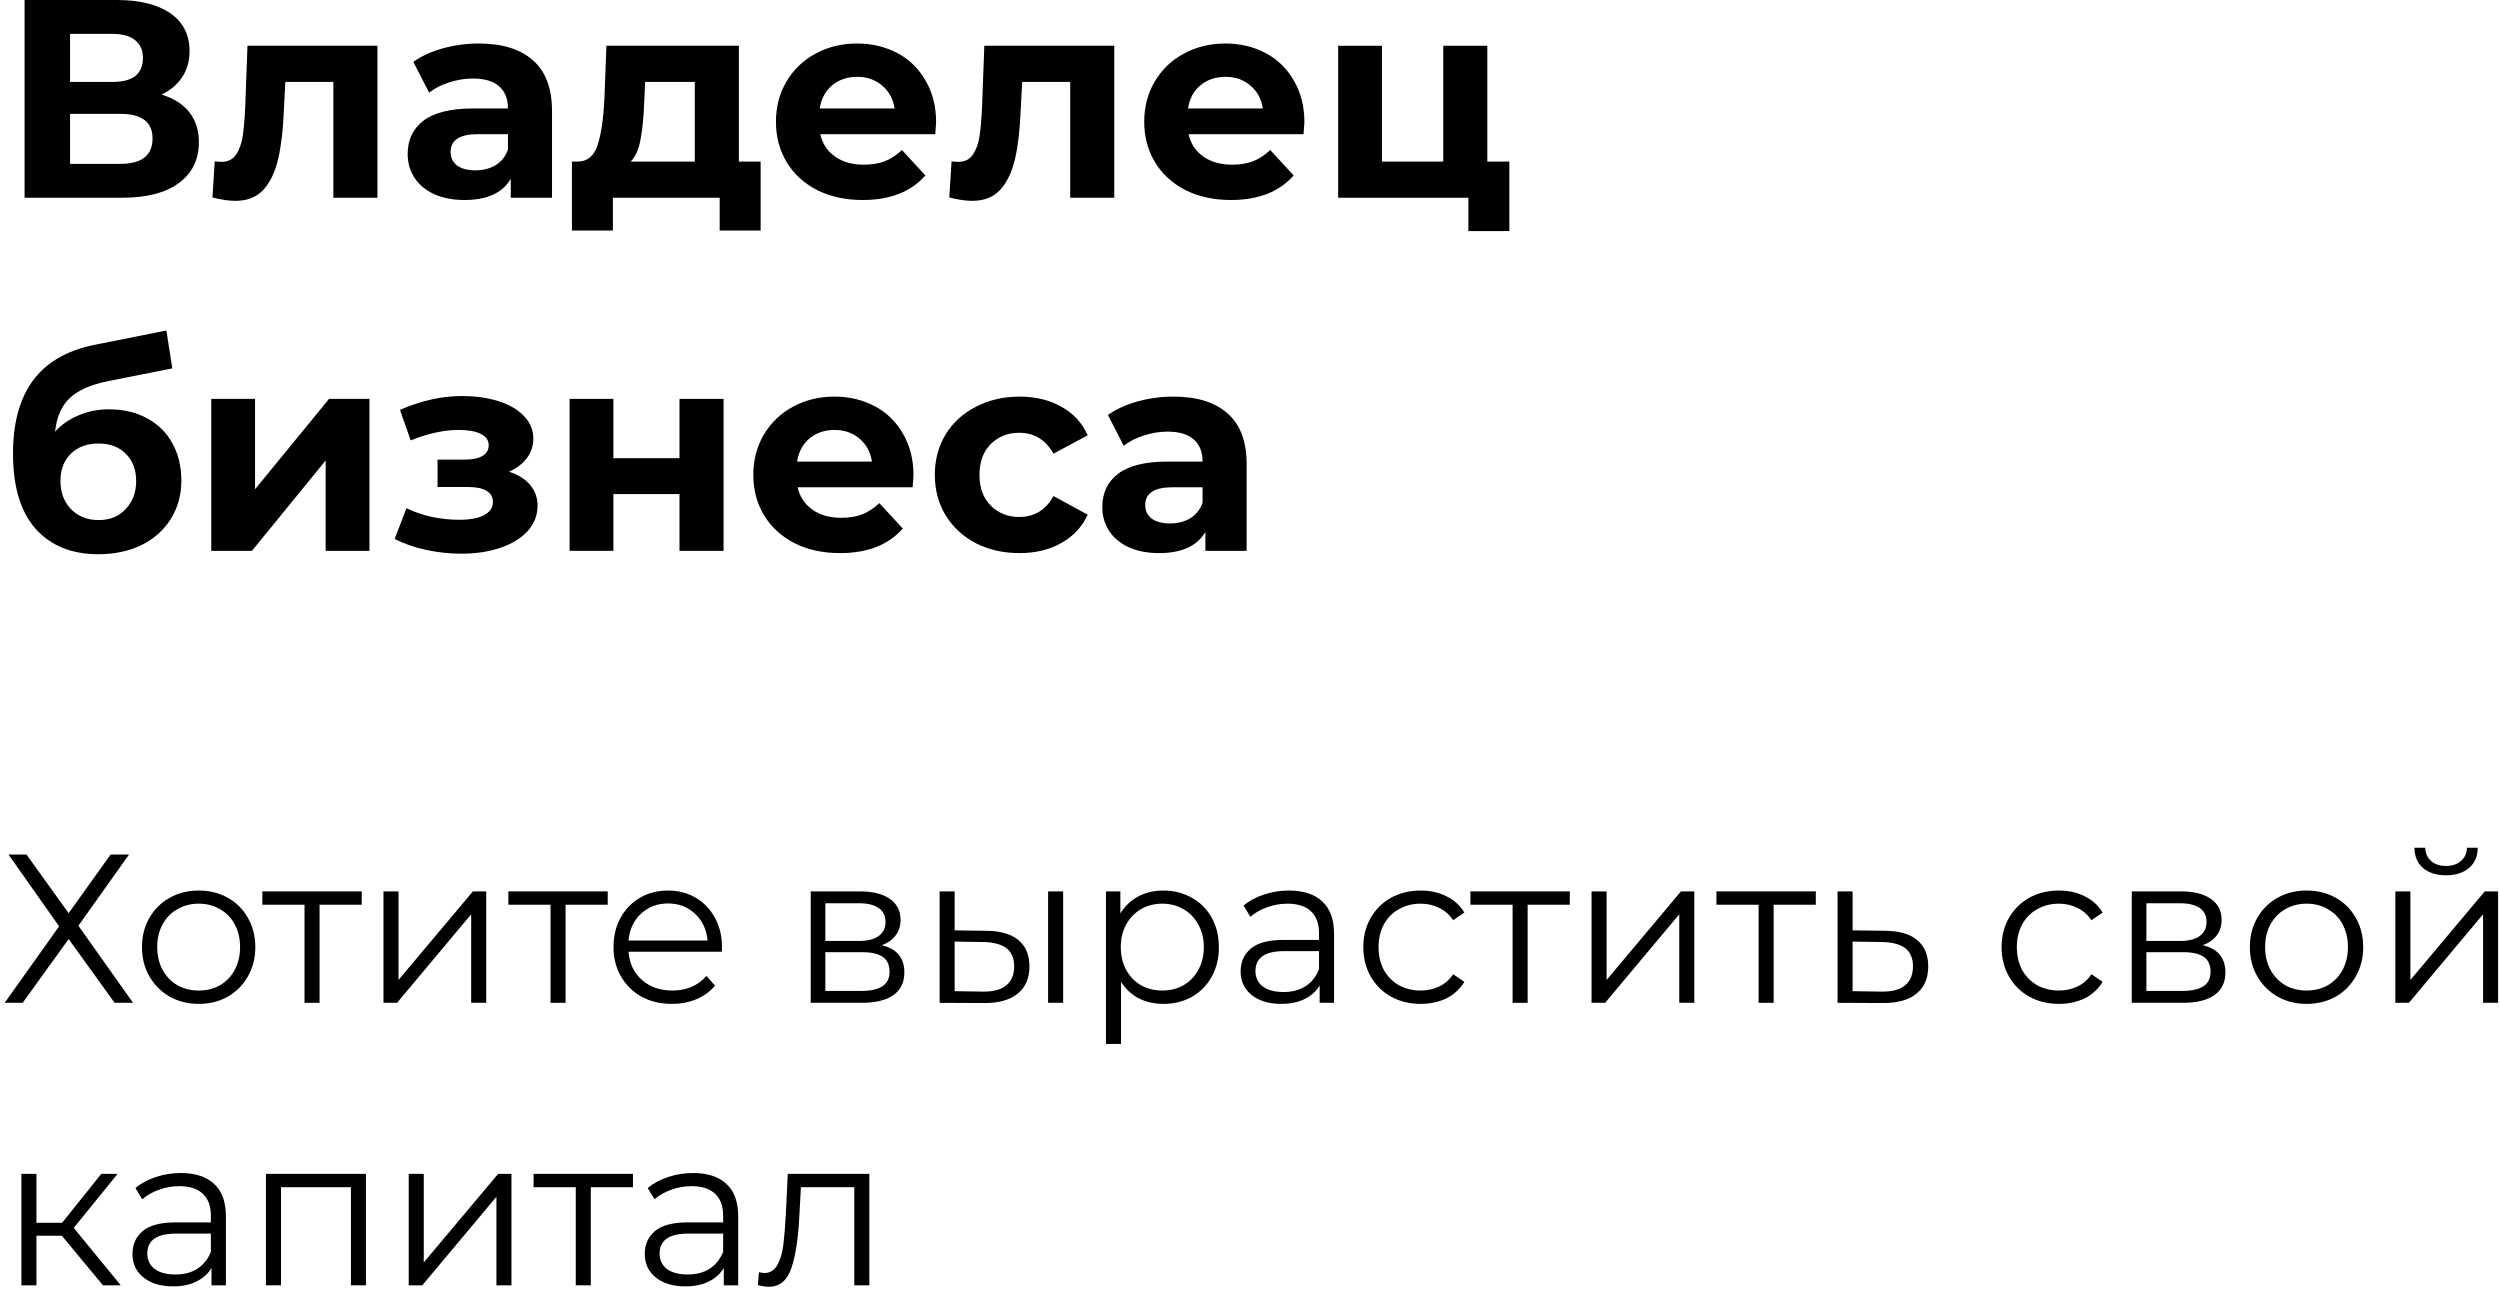 <?xml version="1.0" encoding="UTF-8"?> <svg xmlns="http://www.w3.org/2000/svg" width="177" height="92" viewBox="0 0 177 92" fill="none"> <path d="M11.44 6.7C12.293 6.953 12.947 7.367 13.4 7.94C13.853 8.513 14.08 9.22 14.08 10.06C14.08 11.3 13.607 12.267 12.66 12.96C11.727 13.653 10.387 14 8.64 14H1.74V0H8.26C9.887 0 11.153 0.313 12.06 0.94C12.967 1.567 13.42 2.46 13.42 3.62C13.42 4.313 13.247 4.927 12.9 5.46C12.553 5.98 12.067 6.393 11.44 6.7ZM4.96 5.8H7.98C8.687 5.8 9.22 5.66 9.58 5.38C9.94 5.087 10.12 4.66 10.12 4.1C10.12 3.553 9.933 3.133 9.56 2.84C9.2 2.547 8.673 2.4 7.98 2.4H4.96V5.8ZM8.52 11.6C10.04 11.6 10.8 11 10.8 9.8C10.8 8.64 10.04 8.06 8.52 8.06H4.96V11.6H8.52Z" fill="black"></path> <path d="M26.722 3.24V14H23.602V5.8H20.202L20.102 7.7C20.049 9.113 19.916 10.287 19.702 11.22C19.489 12.153 19.142 12.887 18.662 13.42C18.182 13.953 17.516 14.22 16.662 14.22C16.209 14.22 15.669 14.14 15.042 13.98L15.202 11.42C15.416 11.447 15.569 11.46 15.662 11.46C16.129 11.46 16.476 11.293 16.702 10.96C16.942 10.613 17.102 10.18 17.182 9.66C17.262 9.127 17.322 8.427 17.362 7.56L17.522 3.24H26.722Z" fill="black"></path> <path d="M33.903 3.08C35.569 3.08 36.849 3.48 37.743 4.28C38.636 5.067 39.083 6.26 39.083 7.86V14H36.163V12.66C35.576 13.66 34.483 14.16 32.883 14.16C32.056 14.16 31.336 14.02 30.723 13.74C30.123 13.46 29.663 13.073 29.343 12.58C29.023 12.087 28.863 11.527 28.863 10.9C28.863 9.9 29.236 9.113 29.983 8.54C30.743 7.967 31.909 7.68 33.483 7.68H35.963C35.963 7 35.756 6.48 35.343 6.12C34.929 5.747 34.309 5.56 33.483 5.56C32.909 5.56 32.343 5.653 31.783 5.84C31.236 6.013 30.769 6.253 30.383 6.56L29.263 4.38C29.849 3.967 30.549 3.647 31.363 3.42C32.189 3.193 33.036 3.08 33.903 3.08ZM33.663 12.06C34.196 12.06 34.669 11.94 35.083 11.7C35.496 11.447 35.789 11.08 35.963 10.6V9.5H33.823C32.543 9.5 31.903 9.92 31.903 10.76C31.903 11.16 32.056 11.48 32.363 11.72C32.683 11.947 33.116 12.06 33.663 12.06Z" fill="black"></path> <path d="M53.853 11.44V16.32H50.953V14H43.393V16.32H40.493V11.44H40.933C41.6 11.427 42.06 11.033 42.313 10.26C42.566 9.487 42.726 8.387 42.793 6.96L42.933 3.24H52.313V11.44H53.853ZM45.613 7.18C45.573 8.273 45.486 9.167 45.353 9.86C45.233 10.553 45 11.08 44.653 11.44H49.193V5.8H45.673L45.613 7.18Z" fill="black"></path> <path d="M66.276 8.66C66.276 8.7 66.257 8.98 66.216 9.5H58.077C58.223 10.167 58.57 10.693 59.117 11.08C59.663 11.467 60.343 11.66 61.157 11.66C61.717 11.66 62.21 11.58 62.636 11.42C63.077 11.247 63.483 10.98 63.856 10.62L65.516 12.42C64.503 13.58 63.023 14.16 61.077 14.16C59.863 14.16 58.79 13.927 57.856 13.46C56.923 12.98 56.203 12.32 55.697 11.48C55.19 10.64 54.937 9.687 54.937 8.62C54.937 7.567 55.183 6.62 55.676 5.78C56.183 4.927 56.87 4.267 57.736 3.8C58.617 3.32 59.596 3.08 60.676 3.08C61.73 3.08 62.683 3.307 63.536 3.76C64.39 4.213 65.056 4.867 65.537 5.72C66.03 6.56 66.276 7.54 66.276 8.66ZM60.697 5.44C59.99 5.44 59.397 5.64 58.916 6.04C58.437 6.44 58.143 6.987 58.036 7.68H63.337C63.23 7 62.937 6.46 62.456 6.06C61.977 5.647 61.39 5.44 60.697 5.44Z" fill="black"></path> <path d="M78.89 3.24V14H75.77V5.8H72.37L72.27 7.7C72.217 9.113 72.084 10.287 71.87 11.22C71.657 12.153 71.31 12.887 70.83 13.42C70.35 13.953 69.684 14.22 68.83 14.22C68.377 14.22 67.837 14.14 67.21 13.98L67.37 11.42C67.584 11.447 67.737 11.46 67.83 11.46C68.297 11.46 68.644 11.293 68.87 10.96C69.11 10.613 69.27 10.18 69.35 9.66C69.43 9.127 69.49 8.427 69.53 7.56L69.69 3.24H78.89Z" fill="black"></path> <path d="M92.351 8.66C92.351 8.7 92.331 8.98 92.291 9.5H84.151C84.297 10.167 84.644 10.693 85.191 11.08C85.737 11.467 86.417 11.66 87.231 11.66C87.791 11.66 88.284 11.58 88.711 11.42C89.151 11.247 89.557 10.98 89.931 10.62L91.591 12.42C90.577 13.58 89.097 14.16 87.151 14.16C85.937 14.16 84.864 13.927 83.931 13.46C82.997 12.98 82.277 12.32 81.771 11.48C81.264 10.64 81.011 9.687 81.011 8.62C81.011 7.567 81.257 6.62 81.751 5.78C82.257 4.927 82.944 4.267 83.811 3.8C84.691 3.32 85.671 3.08 86.751 3.08C87.804 3.08 88.757 3.307 89.611 3.76C90.464 4.213 91.131 4.867 91.611 5.72C92.104 6.56 92.351 7.54 92.351 8.66ZM86.771 5.44C86.064 5.44 85.471 5.64 84.991 6.04C84.511 6.44 84.217 6.987 84.111 7.68H89.411C89.304 7 89.011 6.46 88.531 6.06C88.051 5.647 87.464 5.44 86.771 5.44Z" fill="black"></path> <path d="M106.862 11.44V16.36H103.962V14H94.742V3.24H97.842V11.44H102.182V3.24H105.302V11.44H106.862Z" fill="black"></path> <path d="M7.72 28.98C8.747 28.98 9.647 29.193 10.42 29.62C11.193 30.033 11.787 30.62 12.2 31.38C12.627 32.14 12.84 33.02 12.84 34.02C12.84 35.047 12.587 35.96 12.08 36.76C11.587 37.547 10.893 38.16 10 38.6C9.107 39.027 8.093 39.24 6.96 39.24C5.08 39.24 3.6 38.64 2.52 37.44C1.453 36.227 0.92 34.453 0.92 32.12C0.92 29.96 1.387 28.24 2.32 26.96C3.267 25.667 4.713 24.82 6.66 24.42L11.78 23.4L12.2 26.08L7.68 26.98C6.453 27.22 5.54 27.62 4.94 28.18C4.353 28.74 4.007 29.533 3.9 30.56C4.367 30.053 4.927 29.667 5.58 29.4C6.233 29.12 6.947 28.98 7.72 28.98ZM6.98 36.82C7.78 36.82 8.42 36.56 8.9 36.04C9.393 35.52 9.64 34.86 9.64 34.06C9.64 33.247 9.393 32.6 8.9 32.12C8.42 31.64 7.78 31.4 6.98 31.4C6.167 31.4 5.513 31.64 5.02 32.12C4.527 32.6 4.28 33.247 4.28 34.06C4.28 34.873 4.533 35.54 5.04 36.06C5.547 36.567 6.193 36.82 6.98 36.82Z" fill="black"></path> <path d="M14.957 28.24H18.057V34.64L23.297 28.24H26.157V39H23.057V32.6L17.837 39H14.957V28.24Z" fill="black"></path> <path d="M36.039 33.4C36.679 33.6 37.172 33.907 37.519 34.32C37.879 34.733 38.059 35.227 38.059 35.8C38.059 36.48 37.825 37.08 37.359 37.6C36.892 38.107 36.252 38.5 35.439 38.78C34.625 39.06 33.705 39.2 32.679 39.2C31.839 39.2 31.012 39.113 30.199 38.94C29.385 38.767 28.632 38.507 27.939 38.16L28.779 35.98C29.912 36.527 31.165 36.8 32.539 36.8C33.272 36.8 33.845 36.693 34.259 36.48C34.685 36.253 34.899 35.94 34.899 35.54C34.899 35.193 34.752 34.933 34.459 34.76C34.165 34.573 33.739 34.48 33.179 34.48H30.979V32.54H32.899C33.445 32.54 33.865 32.453 34.159 32.28C34.452 32.107 34.599 31.853 34.599 31.52C34.599 31.173 34.412 30.907 34.039 30.72C33.679 30.533 33.159 30.44 32.479 30.44C31.439 30.44 30.305 30.687 29.079 31.18L28.319 29.02C29.812 28.367 31.265 28.04 32.679 28.04C33.652 28.04 34.519 28.16 35.279 28.4C36.052 28.64 36.659 28.993 37.099 29.46C37.539 29.913 37.759 30.447 37.759 31.06C37.759 31.567 37.605 32.027 37.299 32.44C36.992 32.84 36.572 33.16 36.039 33.4Z" fill="black"></path> <path d="M40.328 28.24H43.428V32.44H48.108V28.24H51.228V39H48.108V34.98H43.428V39H40.328V28.24Z" fill="black"></path> <path d="M64.675 33.66C64.675 33.7 64.655 33.98 64.615 34.5H56.475C56.622 35.167 56.968 35.693 57.515 36.08C58.062 36.467 58.742 36.66 59.555 36.66C60.115 36.66 60.608 36.58 61.035 36.42C61.475 36.247 61.882 35.98 62.255 35.62L63.915 37.42C62.902 38.58 61.422 39.16 59.475 39.16C58.262 39.16 57.188 38.927 56.255 38.46C55.322 37.98 54.602 37.32 54.095 36.48C53.588 35.64 53.335 34.687 53.335 33.62C53.335 32.567 53.582 31.62 54.075 30.78C54.582 29.927 55.268 29.267 56.135 28.8C57.015 28.32 57.995 28.08 59.075 28.08C60.128 28.08 61.082 28.307 61.935 28.76C62.788 29.213 63.455 29.867 63.935 30.72C64.428 31.56 64.675 32.54 64.675 33.66ZM59.095 30.44C58.388 30.44 57.795 30.64 57.315 31.04C56.835 31.44 56.542 31.987 56.435 32.68H61.735C61.628 32 61.335 31.46 60.855 31.06C60.375 30.647 59.788 30.44 59.095 30.44Z" fill="black"></path> <path d="M72.186 39.16C71.04 39.16 70.007 38.927 69.087 38.46C68.18 37.98 67.466 37.32 66.947 36.48C66.44 35.64 66.186 34.687 66.186 33.62C66.186 32.553 66.44 31.6 66.947 30.76C67.466 29.92 68.18 29.267 69.087 28.8C70.007 28.32 71.04 28.08 72.186 28.08C73.32 28.08 74.306 28.32 75.147 28.8C76 29.267 76.62 29.94 77.007 30.82L74.587 32.12C74.026 31.133 73.22 30.64 72.166 30.64C71.353 30.64 70.68 30.907 70.147 31.44C69.613 31.973 69.347 32.7 69.347 33.62C69.347 34.54 69.613 35.267 70.147 35.8C70.68 36.333 71.353 36.6 72.166 36.6C73.233 36.6 74.04 36.107 74.587 35.12L77.007 36.44C76.62 37.293 76 37.96 75.147 38.44C74.306 38.92 73.32 39.16 72.186 39.16Z" fill="black"></path> <path d="M83.082 28.08C84.749 28.08 86.029 28.48 86.922 29.28C87.816 30.067 88.262 31.26 88.262 32.86V39H85.342V37.66C84.756 38.66 83.662 39.16 82.062 39.16C81.236 39.16 80.516 39.02 79.902 38.74C79.302 38.46 78.842 38.073 78.522 37.58C78.202 37.087 78.042 36.527 78.042 35.9C78.042 34.9 78.416 34.113 79.162 33.54C79.922 32.967 81.089 32.68 82.662 32.68H85.142C85.142 32 84.936 31.48 84.522 31.12C84.109 30.747 83.489 30.56 82.662 30.56C82.089 30.56 81.522 30.653 80.962 30.84C80.416 31.013 79.949 31.253 79.562 31.56L78.442 29.38C79.029 28.967 79.729 28.647 80.542 28.42C81.369 28.193 82.216 28.08 83.082 28.08ZM82.842 37.06C83.376 37.06 83.849 36.94 84.262 36.7C84.676 36.447 84.969 36.08 85.142 35.6V34.5H83.002C81.722 34.5 81.082 34.92 81.082 35.76C81.082 36.16 81.236 36.48 81.542 36.72C81.862 36.947 82.296 37.06 82.842 37.06Z" fill="black"></path> <path d="M1.875 60.5L4.86 64.655L7.83 60.5H9.135L5.55 65.54L9.42 71H8.115L4.86 66.485L1.605 71H0.33L4.185 65.585L0.6 60.5H1.875Z" fill="black"></path> <path d="M14.072 71.075C13.312 71.075 12.627 70.905 12.017 70.565C11.407 70.215 10.927 69.735 10.577 69.125C10.227 68.515 10.052 67.825 10.052 67.055C10.052 66.285 10.227 65.595 10.577 64.985C10.927 64.375 11.407 63.9 12.017 63.56C12.627 63.22 13.312 63.05 14.072 63.05C14.832 63.05 15.517 63.22 16.127 63.56C16.737 63.9 17.212 64.375 17.552 64.985C17.902 65.595 18.077 66.285 18.077 67.055C18.077 67.825 17.902 68.515 17.552 69.125C17.212 69.735 16.737 70.215 16.127 70.565C15.517 70.905 14.832 71.075 14.072 71.075ZM14.072 70.13C14.632 70.13 15.132 70.005 15.572 69.755C16.022 69.495 16.372 69.13 16.622 68.66C16.872 68.19 16.997 67.655 16.997 67.055C16.997 66.455 16.872 65.92 16.622 65.45C16.372 64.98 16.022 64.62 15.572 64.37C15.132 64.11 14.632 63.98 14.072 63.98C13.512 63.98 13.007 64.11 12.557 64.37C12.117 64.62 11.767 64.98 11.507 65.45C11.257 65.92 11.132 66.455 11.132 67.055C11.132 67.655 11.257 68.19 11.507 68.66C11.767 69.13 12.117 69.495 12.557 69.755C13.007 70.005 13.512 70.13 14.072 70.13Z" fill="black"></path> <path d="M25.61 64.055H22.625V71H21.56V64.055H18.575V63.11H25.61V64.055Z" fill="black"></path> <path d="M27.15 63.11H28.215V69.38L33.48 63.11H34.425V71H33.36V64.73L28.11 71H27.15V63.11Z" fill="black"></path> <path d="M43.027 64.055H40.042V71H38.977V64.055H35.992V63.11H43.027V64.055Z" fill="black"></path> <path d="M51.101 67.385H44.501C44.561 68.205 44.876 68.87 45.446 69.38C46.016 69.88 46.736 70.13 47.606 70.13C48.096 70.13 48.546 70.045 48.956 69.875C49.366 69.695 49.721 69.435 50.021 69.095L50.621 69.785C50.271 70.205 49.831 70.525 49.301 70.745C48.781 70.965 48.206 71.075 47.576 71.075C46.766 71.075 46.046 70.905 45.416 70.565C44.796 70.215 44.311 69.735 43.961 69.125C43.611 68.515 43.436 67.825 43.436 67.055C43.436 66.285 43.601 65.595 43.931 64.985C44.271 64.375 44.731 63.9 45.311 63.56C45.901 63.22 46.561 63.05 47.291 63.05C48.021 63.05 48.676 63.22 49.256 63.56C49.836 63.9 50.291 64.375 50.621 64.985C50.951 65.585 51.116 66.275 51.116 67.055L51.101 67.385ZM47.291 63.965C46.531 63.965 45.891 64.21 45.371 64.7C44.861 65.18 44.571 65.81 44.501 66.59H50.096C50.026 65.81 49.731 65.18 49.211 64.7C48.701 64.21 48.061 63.965 47.291 63.965Z" fill="black"></path> <path d="M62.424 66.92C63.494 67.17 64.029 67.815 64.029 68.855C64.029 69.545 63.774 70.075 63.264 70.445C62.754 70.815 61.994 71 60.984 71H57.399V63.11H60.879C61.779 63.11 62.484 63.285 62.994 63.635C63.504 63.985 63.759 64.485 63.759 65.135C63.759 65.565 63.639 65.935 63.399 66.245C63.169 66.545 62.844 66.77 62.424 66.92ZM58.434 66.62H60.804C61.414 66.62 61.879 66.505 62.199 66.275C62.529 66.045 62.694 65.71 62.694 65.27C62.694 64.83 62.529 64.5 62.199 64.28C61.879 64.06 61.414 63.95 60.804 63.95H58.434V66.62ZM60.939 70.16C61.619 70.16 62.129 70.05 62.469 69.83C62.809 69.61 62.979 69.265 62.979 68.795C62.979 68.325 62.824 67.98 62.514 67.76C62.204 67.53 61.714 67.415 61.044 67.415H58.434V70.16H60.939Z" fill="black"></path> <path d="M69.84 65.9C70.83 65.91 71.585 66.13 72.105 66.56C72.625 66.99 72.885 67.61 72.885 68.42C72.885 69.26 72.605 69.905 72.045 70.355C71.485 70.805 70.685 71.025 69.645 71.015L66.525 71V63.11H67.59V65.87L69.84 65.9ZM74.205 63.11H75.27V71H74.205V63.11ZM69.585 70.205C70.315 70.215 70.865 70.07 71.235 69.77C71.615 69.46 71.805 69.01 71.805 68.42C71.805 67.84 71.62 67.41 71.25 67.13C70.88 66.85 70.325 66.705 69.585 66.695L67.59 66.665V70.175L69.585 70.205Z" fill="black"></path> <path d="M82.367 63.05C83.107 63.05 83.777 63.22 84.377 63.56C84.977 63.89 85.447 64.36 85.787 64.97C86.127 65.58 86.297 66.275 86.297 67.055C86.297 67.845 86.127 68.545 85.787 69.155C85.447 69.765 84.977 70.24 84.377 70.58C83.787 70.91 83.117 71.075 82.367 71.075C81.727 71.075 81.147 70.945 80.627 70.685C80.117 70.415 79.697 70.025 79.367 69.515V73.91H78.302V63.11H79.322V64.67C79.642 64.15 80.062 63.75 80.582 63.47C81.112 63.19 81.707 63.05 82.367 63.05ZM82.292 70.13C82.842 70.13 83.342 70.005 83.792 69.755C84.242 69.495 84.592 69.13 84.842 68.66C85.102 68.19 85.232 67.655 85.232 67.055C85.232 66.455 85.102 65.925 84.842 65.465C84.592 64.995 84.242 64.63 83.792 64.37C83.342 64.11 82.842 63.98 82.292 63.98C81.732 63.98 81.227 64.11 80.777 64.37C80.337 64.63 79.987 64.995 79.727 65.465C79.477 65.925 79.352 66.455 79.352 67.055C79.352 67.655 79.477 68.19 79.727 68.66C79.987 69.13 80.337 69.495 80.777 69.755C81.227 70.005 81.732 70.13 82.292 70.13Z" fill="black"></path> <path d="M91.256 63.05C92.286 63.05 93.076 63.31 93.626 63.83C94.176 64.34 94.451 65.1 94.451 66.11V71H93.431V69.77C93.191 70.18 92.836 70.5 92.366 70.73C91.906 70.96 91.356 71.075 90.716 71.075C89.836 71.075 89.136 70.865 88.616 70.445C88.096 70.025 87.836 69.47 87.836 68.78C87.836 68.11 88.076 67.57 88.556 67.16C89.046 66.75 89.821 66.545 90.881 66.545H93.386V66.065C93.386 65.385 93.196 64.87 92.816 64.52C92.436 64.16 91.881 63.98 91.151 63.98C90.651 63.98 90.171 64.065 89.711 64.235C89.251 64.395 88.856 64.62 88.526 64.91L88.046 64.115C88.446 63.775 88.926 63.515 89.486 63.335C90.046 63.145 90.636 63.05 91.256 63.05ZM90.881 70.235C91.481 70.235 91.996 70.1 92.426 69.83C92.856 69.55 93.176 69.15 93.386 68.63V67.34H90.911C89.561 67.34 88.886 67.81 88.886 68.75C88.886 69.21 89.061 69.575 89.411 69.845C89.761 70.105 90.251 70.235 90.881 70.235Z" fill="black"></path> <path d="M100.587 71.075C99.807 71.075 99.107 70.905 98.487 70.565C97.877 70.225 97.397 69.75 97.047 69.14C96.697 68.52 96.522 67.825 96.522 67.055C96.522 66.285 96.697 65.595 97.047 64.985C97.397 64.375 97.877 63.9 98.487 63.56C99.107 63.22 99.807 63.05 100.587 63.05C101.267 63.05 101.872 63.185 102.402 63.455C102.942 63.715 103.367 64.1 103.677 64.61L102.882 65.15C102.622 64.76 102.292 64.47 101.892 64.28C101.492 64.08 101.057 63.98 100.587 63.98C100.017 63.98 99.502 64.11 99.042 64.37C98.592 64.62 98.237 64.98 97.977 65.45C97.727 65.92 97.602 66.455 97.602 67.055C97.602 67.665 97.727 68.205 97.977 68.675C98.237 69.135 98.592 69.495 99.042 69.755C99.502 70.005 100.017 70.13 100.587 70.13C101.057 70.13 101.492 70.035 101.892 69.845C102.292 69.655 102.622 69.365 102.882 68.975L103.677 69.515C103.367 70.025 102.942 70.415 102.402 70.685C101.862 70.945 101.257 71.075 100.587 71.075Z" fill="black"></path> <path d="M111.142 64.055H108.157V71H107.092V64.055H104.107V63.11H111.142V64.055Z" fill="black"></path> <path d="M112.682 63.11H113.747V69.38L119.012 63.11H119.957V71H118.892V64.73L113.642 71H112.682V63.11Z" fill="black"></path> <path d="M128.559 64.055H125.574V71H124.509V64.055H121.524V63.11H128.559V64.055Z" fill="black"></path> <path d="M133.489 65.9C134.479 65.91 135.229 66.13 135.739 66.56C136.259 66.99 136.519 67.61 136.519 68.42C136.519 69.26 136.239 69.905 135.679 70.355C135.129 70.805 134.329 71.025 133.279 71.015L130.099 71V63.11H131.164V65.87L133.489 65.9ZM133.219 70.205C133.949 70.215 134.499 70.07 134.869 69.77C135.249 69.46 135.439 69.01 135.439 68.42C135.439 67.84 135.254 67.41 134.884 67.13C134.514 66.85 133.959 66.705 133.219 66.695L131.164 66.665V70.175L133.219 70.205Z" fill="black"></path> <path d="M145.777 71.075C144.997 71.075 144.297 70.905 143.677 70.565C143.067 70.225 142.587 69.75 142.237 69.14C141.887 68.52 141.712 67.825 141.712 67.055C141.712 66.285 141.887 65.595 142.237 64.985C142.587 64.375 143.067 63.9 143.677 63.56C144.297 63.22 144.997 63.05 145.777 63.05C146.457 63.05 147.062 63.185 147.592 63.455C148.132 63.715 148.557 64.1 148.867 64.61L148.072 65.15C147.812 64.76 147.482 64.47 147.082 64.28C146.682 64.08 146.247 63.98 145.777 63.98C145.207 63.98 144.692 64.11 144.232 64.37C143.782 64.62 143.427 64.98 143.167 65.45C142.917 65.92 142.792 66.455 142.792 67.055C142.792 67.665 142.917 68.205 143.167 68.675C143.427 69.135 143.782 69.495 144.232 69.755C144.692 70.005 145.207 70.13 145.777 70.13C146.247 70.13 146.682 70.035 147.082 69.845C147.482 69.655 147.812 69.365 148.072 68.975L148.867 69.515C148.557 70.025 148.132 70.415 147.592 70.685C147.052 70.945 146.447 71.075 145.777 71.075Z" fill="black"></path> <path d="M155.954 66.92C157.024 67.17 157.559 67.815 157.559 68.855C157.559 69.545 157.304 70.075 156.794 70.445C156.284 70.815 155.524 71 154.514 71H150.929V63.11H154.409C155.309 63.11 156.014 63.285 156.524 63.635C157.034 63.985 157.289 64.485 157.289 65.135C157.289 65.565 157.169 65.935 156.929 66.245C156.699 66.545 156.374 66.77 155.954 66.92ZM151.964 66.62H154.334C154.944 66.62 155.409 66.505 155.729 66.275C156.059 66.045 156.224 65.71 156.224 65.27C156.224 64.83 156.059 64.5 155.729 64.28C155.409 64.06 154.944 63.95 154.334 63.95H151.964V66.62ZM154.469 70.16C155.149 70.16 155.659 70.05 155.999 69.83C156.339 69.61 156.509 69.265 156.509 68.795C156.509 68.325 156.354 67.98 156.044 67.76C155.734 67.53 155.244 67.415 154.574 67.415H151.964V70.16H154.469Z" fill="black"></path> <path d="M163.31 71.075C162.55 71.075 161.865 70.905 161.255 70.565C160.645 70.215 160.165 69.735 159.815 69.125C159.465 68.515 159.29 67.825 159.29 67.055C159.29 66.285 159.465 65.595 159.815 64.985C160.165 64.375 160.645 63.9 161.255 63.56C161.865 63.22 162.55 63.05 163.31 63.05C164.07 63.05 164.755 63.22 165.365 63.56C165.975 63.9 166.45 64.375 166.79 64.985C167.14 65.595 167.315 66.285 167.315 67.055C167.315 67.825 167.14 68.515 166.79 69.125C166.45 69.735 165.975 70.215 165.365 70.565C164.755 70.905 164.07 71.075 163.31 71.075ZM163.31 70.13C163.87 70.13 164.37 70.005 164.81 69.755C165.26 69.495 165.61 69.13 165.86 68.66C166.11 68.19 166.235 67.655 166.235 67.055C166.235 66.455 166.11 65.92 165.86 65.45C165.61 64.98 165.26 64.62 164.81 64.37C164.37 64.11 163.87 63.98 163.31 63.98C162.75 63.98 162.245 64.11 161.795 64.37C161.355 64.62 161.005 64.98 160.745 65.45C160.495 65.92 160.37 66.455 160.37 67.055C160.37 67.655 160.495 68.19 160.745 68.66C161.005 69.13 161.355 69.495 161.795 69.755C162.245 70.005 162.75 70.13 163.31 70.13Z" fill="black"></path> <path d="M169.591 63.11H170.656V69.38L175.921 63.11H176.866V71H175.801V64.73L170.551 71H169.591V63.11ZM173.176 61.97C172.496 61.97 171.956 61.8 171.556 61.46C171.156 61.12 170.951 60.64 170.941 60.02H171.706C171.716 60.41 171.856 60.725 172.126 60.965C172.396 61.195 172.746 61.31 173.176 61.31C173.606 61.31 173.956 61.195 174.226 60.965C174.506 60.725 174.651 60.41 174.661 60.02H175.426C175.416 60.64 175.206 61.12 174.796 61.46C174.396 61.8 173.856 61.97 173.176 61.97Z" fill="black"></path> <path d="M4.38 87.49H2.58V91H1.515V83.11H2.58V86.575H4.395L7.17 83.11H8.325L5.22 86.935L8.55 91H7.29L4.38 87.49Z" fill="black"></path> <path d="M12.799 83.05C13.829 83.05 14.619 83.31 15.169 83.83C15.719 84.34 15.994 85.1 15.994 86.11V91H14.974V89.77C14.734 90.18 14.379 90.5 13.909 90.73C13.449 90.96 12.899 91.075 12.259 91.075C11.379 91.075 10.679 90.865 10.159 90.445C9.639 90.025 9.379 89.47 9.379 88.78C9.379 88.11 9.619 87.57 10.099 87.16C10.589 86.75 11.364 86.545 12.424 86.545H14.929V86.065C14.929 85.385 14.739 84.87 14.359 84.52C13.979 84.16 13.424 83.98 12.694 83.98C12.194 83.98 11.714 84.065 11.254 84.235C10.794 84.395 10.399 84.62 10.069 84.91L9.589 84.115C9.989 83.775 10.469 83.515 11.029 83.335C11.589 83.145 12.179 83.05 12.799 83.05ZM12.424 90.235C13.024 90.235 13.539 90.1 13.969 89.83C14.399 89.55 14.719 89.15 14.929 88.63V87.34H12.454C11.104 87.34 10.429 87.81 10.429 88.75C10.429 89.21 10.604 89.575 10.954 89.845C11.304 90.105 11.794 90.235 12.424 90.235Z" fill="black"></path> <path d="M25.91 83.11V91H24.845V84.055H19.895V91H18.829V83.11H25.91Z" fill="black"></path> <path d="M28.937 83.11H30.002V89.38L35.267 83.11H36.212V91H35.147V84.73L29.897 91H28.937V83.11Z" fill="black"></path> <path d="M44.814 84.055H41.829V91H40.764V84.055H37.779V83.11H44.814V84.055Z" fill="black"></path> <path d="M49.069 83.05C50.099 83.05 50.889 83.31 51.439 83.83C51.989 84.34 52.264 85.1 52.264 86.11V91H51.244V89.77C51.004 90.18 50.649 90.5 50.179 90.73C49.719 90.96 49.169 91.075 48.529 91.075C47.649 91.075 46.949 90.865 46.429 90.445C45.909 90.025 45.649 89.47 45.649 88.78C45.649 88.11 45.889 87.57 46.369 87.16C46.859 86.75 47.634 86.545 48.694 86.545H51.199V86.065C51.199 85.385 51.009 84.87 50.629 84.52C50.249 84.16 49.694 83.98 48.964 83.98C48.464 83.98 47.984 84.065 47.524 84.235C47.064 84.395 46.669 84.62 46.339 84.91L45.859 84.115C46.259 83.775 46.739 83.515 47.299 83.335C47.859 83.145 48.449 83.05 49.069 83.05ZM48.694 90.235C49.294 90.235 49.809 90.1 50.239 89.83C50.669 89.55 50.989 89.15 51.199 88.63V87.34H48.724C47.374 87.34 46.699 87.81 46.699 88.75C46.699 89.21 46.874 89.575 47.224 89.845C47.574 90.105 48.064 90.235 48.694 90.235Z" fill="black"></path> <path d="M61.549 83.11V91H60.484V84.055H56.704L56.599 86.005C56.519 87.645 56.329 88.905 56.029 89.785C55.729 90.665 55.194 91.105 54.424 91.105C54.214 91.105 53.959 91.065 53.659 90.985L53.734 90.07C53.914 90.11 54.039 90.13 54.109 90.13C54.519 90.13 54.829 89.94 55.039 89.56C55.249 89.18 55.389 88.71 55.459 88.15C55.529 87.59 55.589 86.85 55.639 85.93L55.774 83.11H61.549Z" fill="black"></path> </svg> 